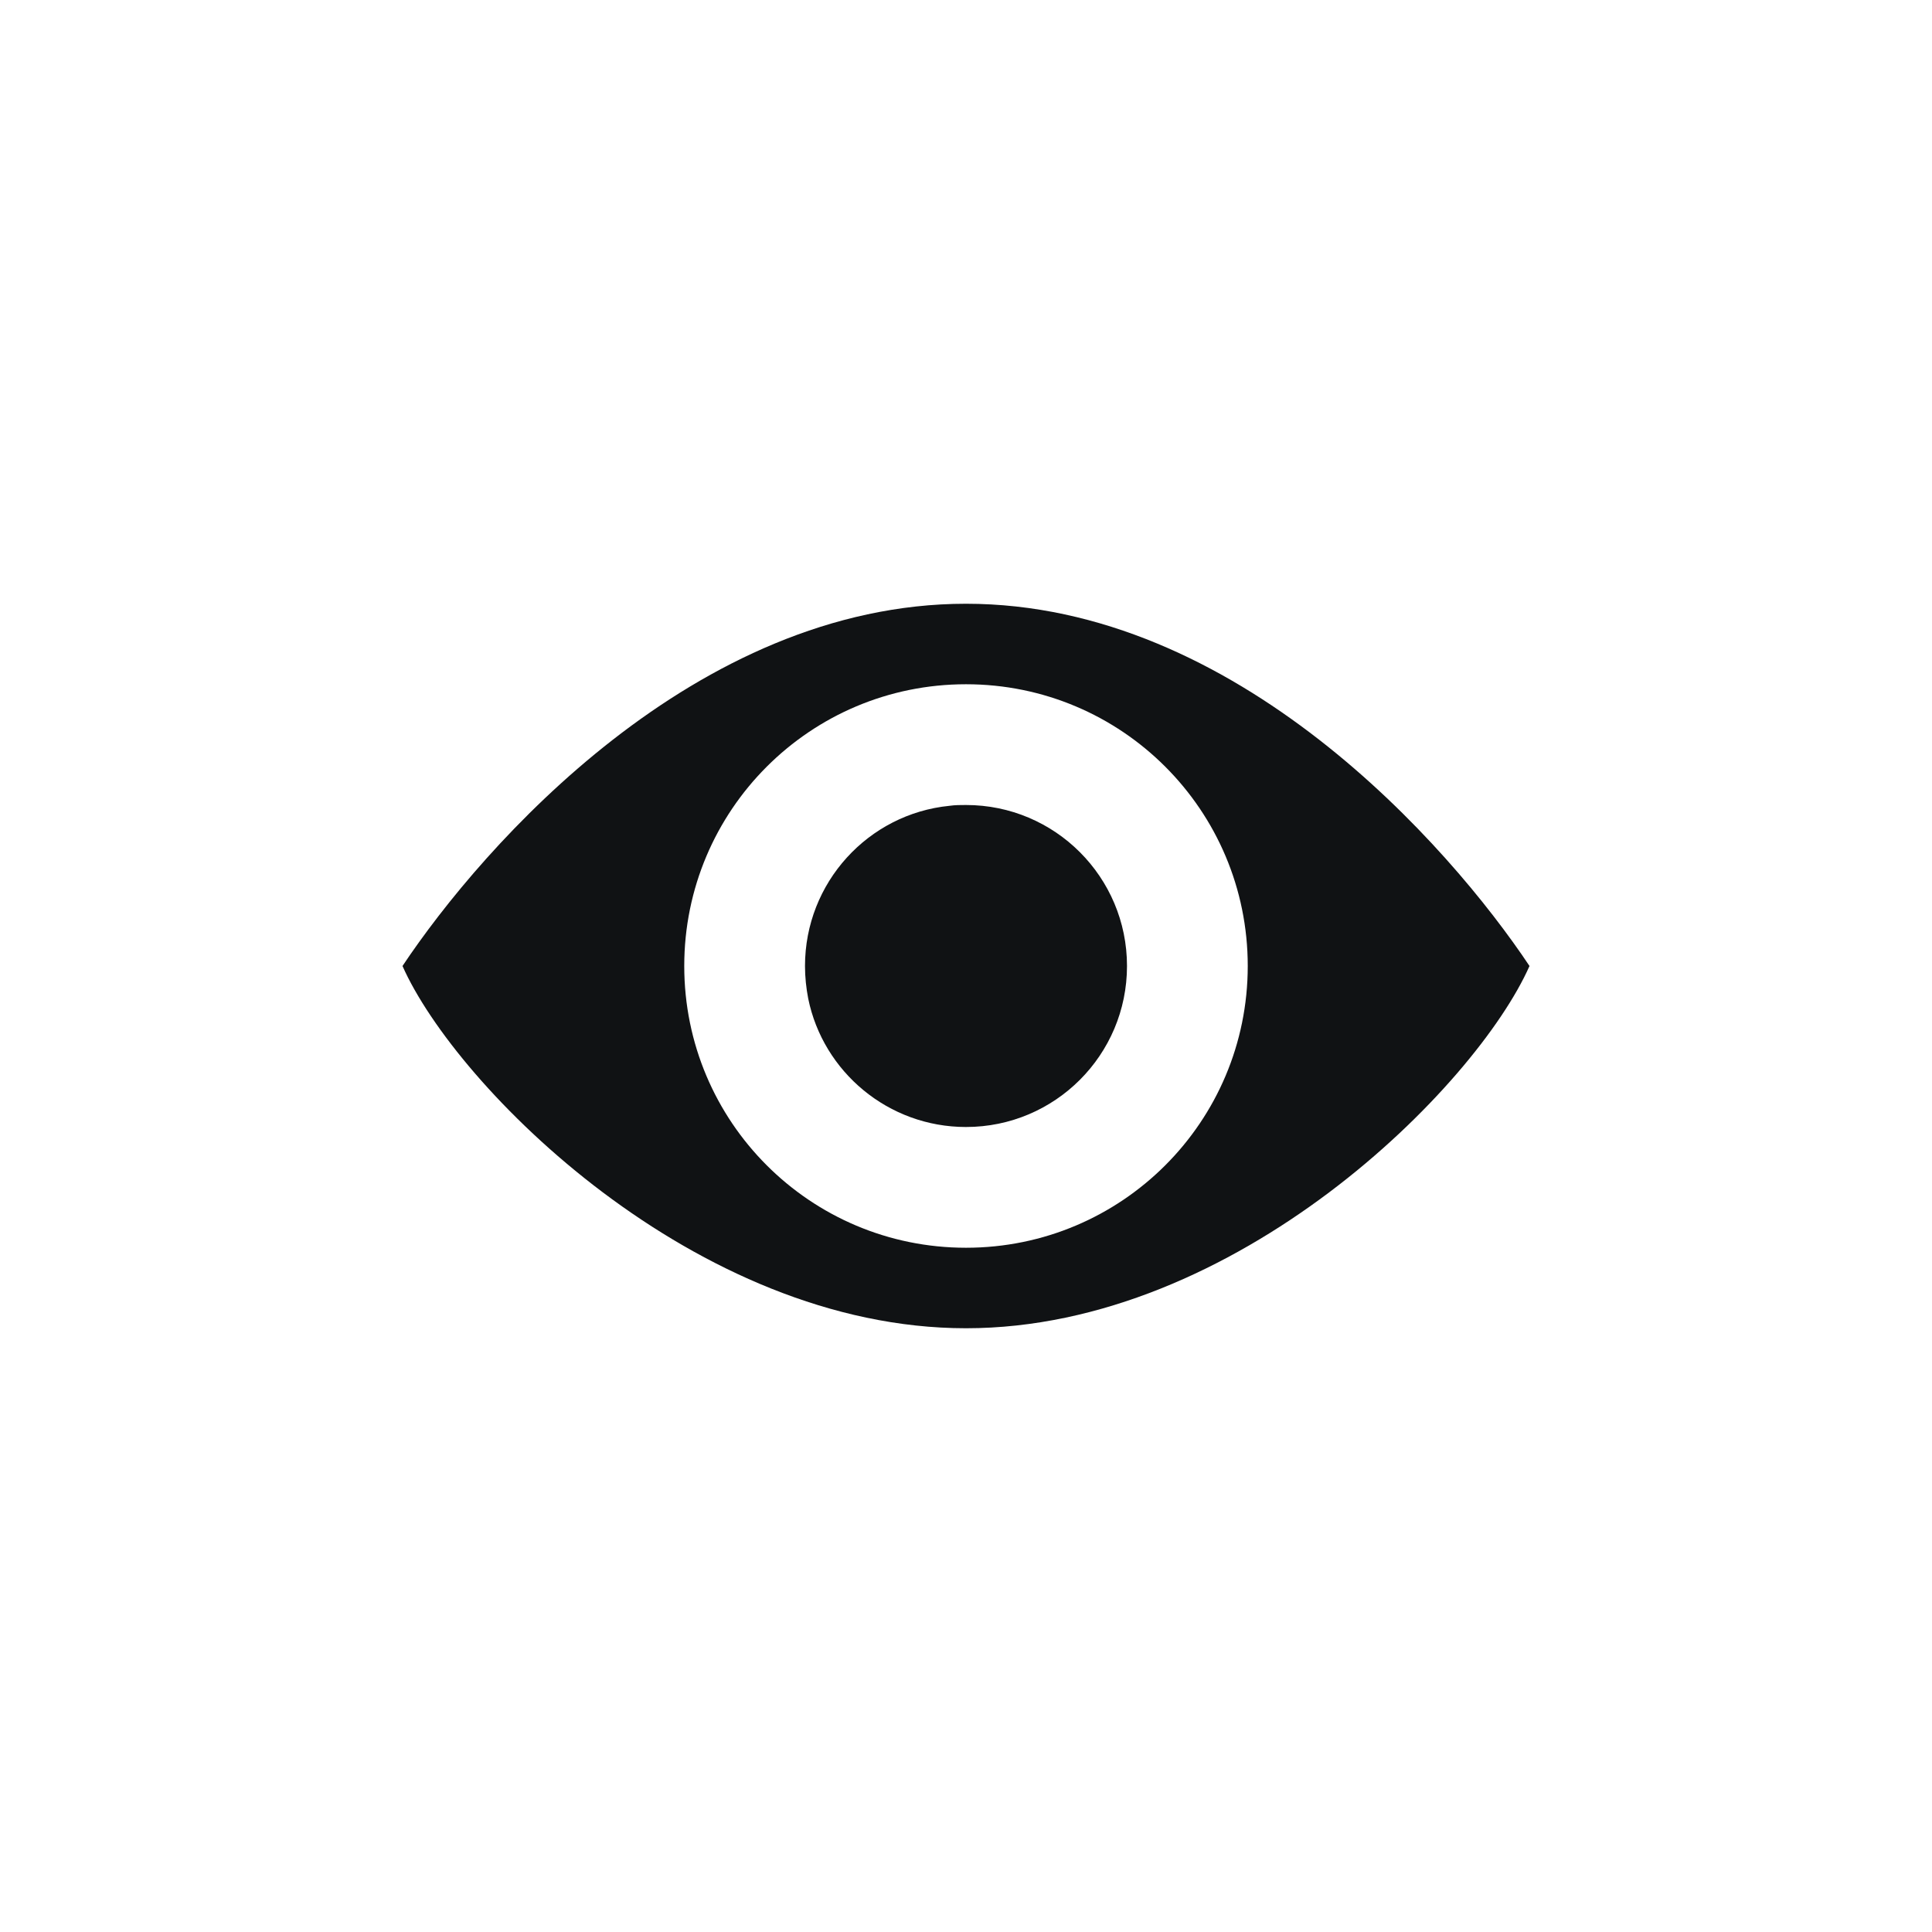 <?xml version="1.0" encoding="UTF-8"?><svg id="Icons" xmlns="http://www.w3.org/2000/svg" xmlns:xlink="http://www.w3.org/1999/xlink" viewBox="0 0 48 48"><defs><style>.cls-1{clip-path:url(#clippath);}.cls-2{fill:none;}.cls-2,.cls-3,.cls-4{stroke-width:0px;}.cls-3{fill-rule:evenodd;}.cls-3,.cls-4{fill:#101214;}</style><clipPath id="clippath"><rect class="cls-2" width="48" height="48"/></clipPath></defs><g id="brand-icon_watch"><g class="cls-1"><path class="cls-4" d="M24,28c2.21,0,4-1.79,4-4s-1.79-4-4-4c-.14,0-.27,0-.41.02-2.02.2-3.59,1.91-3.59,3.98,0,.28.03.55.08.81.37,1.82,1.99,3.19,3.92,3.19Z"/><path class="cls-3" d="M24,15c-6.72,0-12,6-14,9,1.33,3,7.28,9,14,9s12.67-6,14-9c-2-3-7.28-9-14-9ZM24,17c3.87,0,7,3.13,7,7s-3.13,7-7,7-7-3.13-7-7,3.13-7,7-7Z"/></g></g></svg>